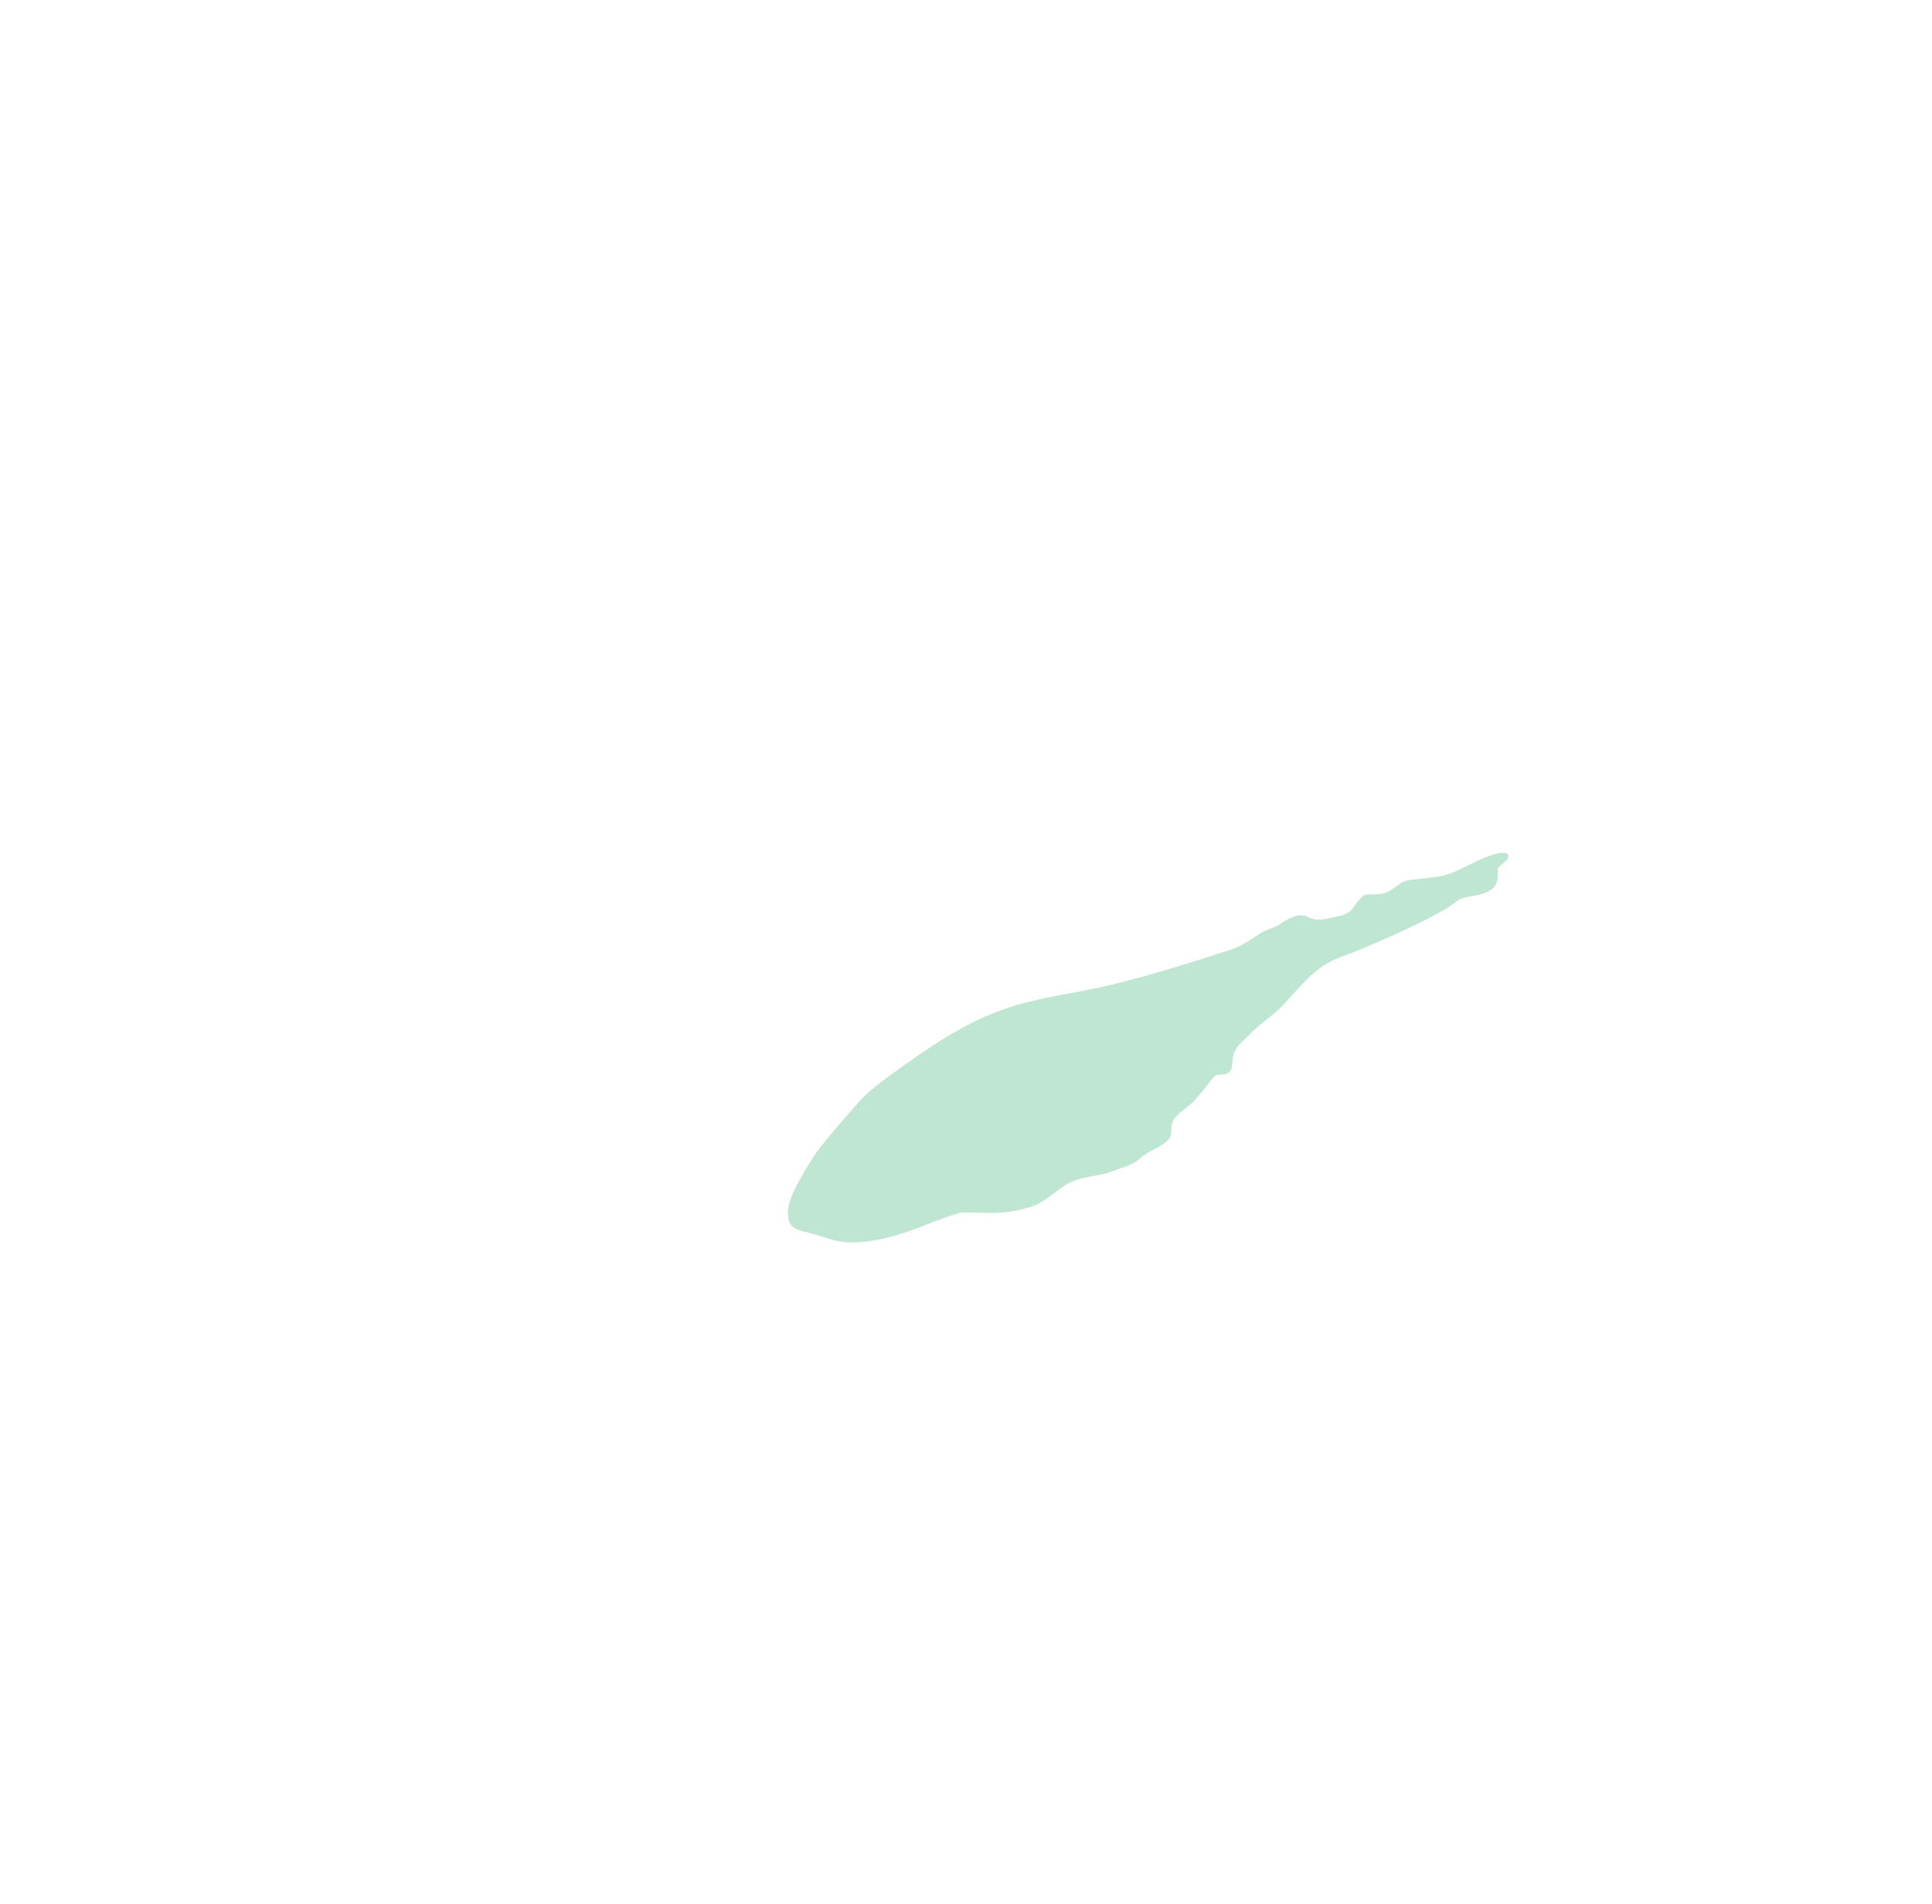 <?xml version="1.0" encoding="utf-8"?>
<!-- Generator: Adobe Illustrator 21.0.2, SVG Export Plug-In . SVG Version: 6.00 Build 0)  -->
<svg version="1.1" id="Camada_1" xmlns="http://www.w3.org/2000/svg" xmlns:xlink="http://www.w3.org/1999/xlink" x="0px" y="0px"
	 viewBox="0 0 4058 4000" style="enable-background:new 0 0 4058 4000;" xml:space="preserve">
<style type="text/css">
	.st0{opacity:0.25;}
	.st1{fill:#009651;}
</style>
<g id="complexo-mioenterico-de-auerbach" class="st0">
	<path class="st1" d="M3168,1801.3c2.1-8.1-5.8-10-10.3-10c-10.5,0-28.1,5.4-41.9,11.2c-15.6,6.6-30.5,14.7-45.8,22
		c-15.4,7.4-31.4,14.1-48.3,17c-10.6,1.9-61,6-70,9.1c-13,4.4-26.7,20.2-43.2,25.3c-17.6,5.5-37.8,0.3-44.5,5.5
		c-22.2,17.1-17.3,34.9-50.5,42.5c-14.3,3.3-40,11-55,6.5c-13.5-4.1-21.9-10.7-35.4-6.8c-12.4,3.6-23.5,9.4-33.8,17.1
		c-10.5,7.9-29.1,11.7-40.2,18.7c-23.3,14.7-40.9,28.2-66.9,36.5c-28.3,9.1-56.7,18.2-85.1,27c-56.4,17.5-113.2,34-170.7,47.5
		c-57.2,13.4-115.7,21.2-172.7,35.7c-52.7,13.4-102.3,35.2-149.2,62.4c-47.3,27.4-91.8,59.3-136.1,91.2
		c-22.6,16.3-44.2,33.1-63,53.7c-18.3,20-70.1,79.8-88,104c-15.5,21-47.6,75.1-56.4,99.9c-6.4,17.8-12.1,50.2,7.5,62.1
		c10.6,6.4,24.4,8.4,36.1,11.8c15.1,4.4,30.1,9,45.2,13.5c54.9,16,132.9-8,178.2-25.3c32.8-12.6,68.5-27.1,88-31.3
		c13.8-3,50.7,1.6,85.3-0.7c32.1-2.1,62-11,74-16.1c24.8-10.4,48-35.2,72-47.3c25.8-12.9,63-13.4,89.7-23.8
		c23-8.9,39.9-11.1,58.3-27.6c19.2-17.2,43.6-21.4,60.7-40.7c6.7-7.6,1.3-26.9,8.6-38.9c10.5-17.1,31.3-26.8,44.7-41.7
		c13.2-14.7,25.7-30.5,37.9-46.6c10.8-14.1,26-0.6,36.7-14.8c6.5-8.5,2.4-23.3,8-38c6.6-17.1,25-30.4,33.3-39.3
		c20.2-21.8,49-39,69.3-60.7c19.1-20.3,39.7-45.6,60.7-64c21.9-19.3,42-31.6,69.3-40.7c26.6-8.9,173.4-71.5,218.7-102.3
		c7.8-5.3,15.5-10.9,23.1-16.5c3.3-1,6.5-1.9,9.6-2.7c12.7-3,25.7-4.4,38.1-8.3c10.1-3.1,20.3-8,26.3-17.2
		c6.5-10.1,6.2-24.7,5.2-36.5C3151.3,1818.5,3166.5,1807.1,3168,1801.3z"/>
</g>
</svg>
